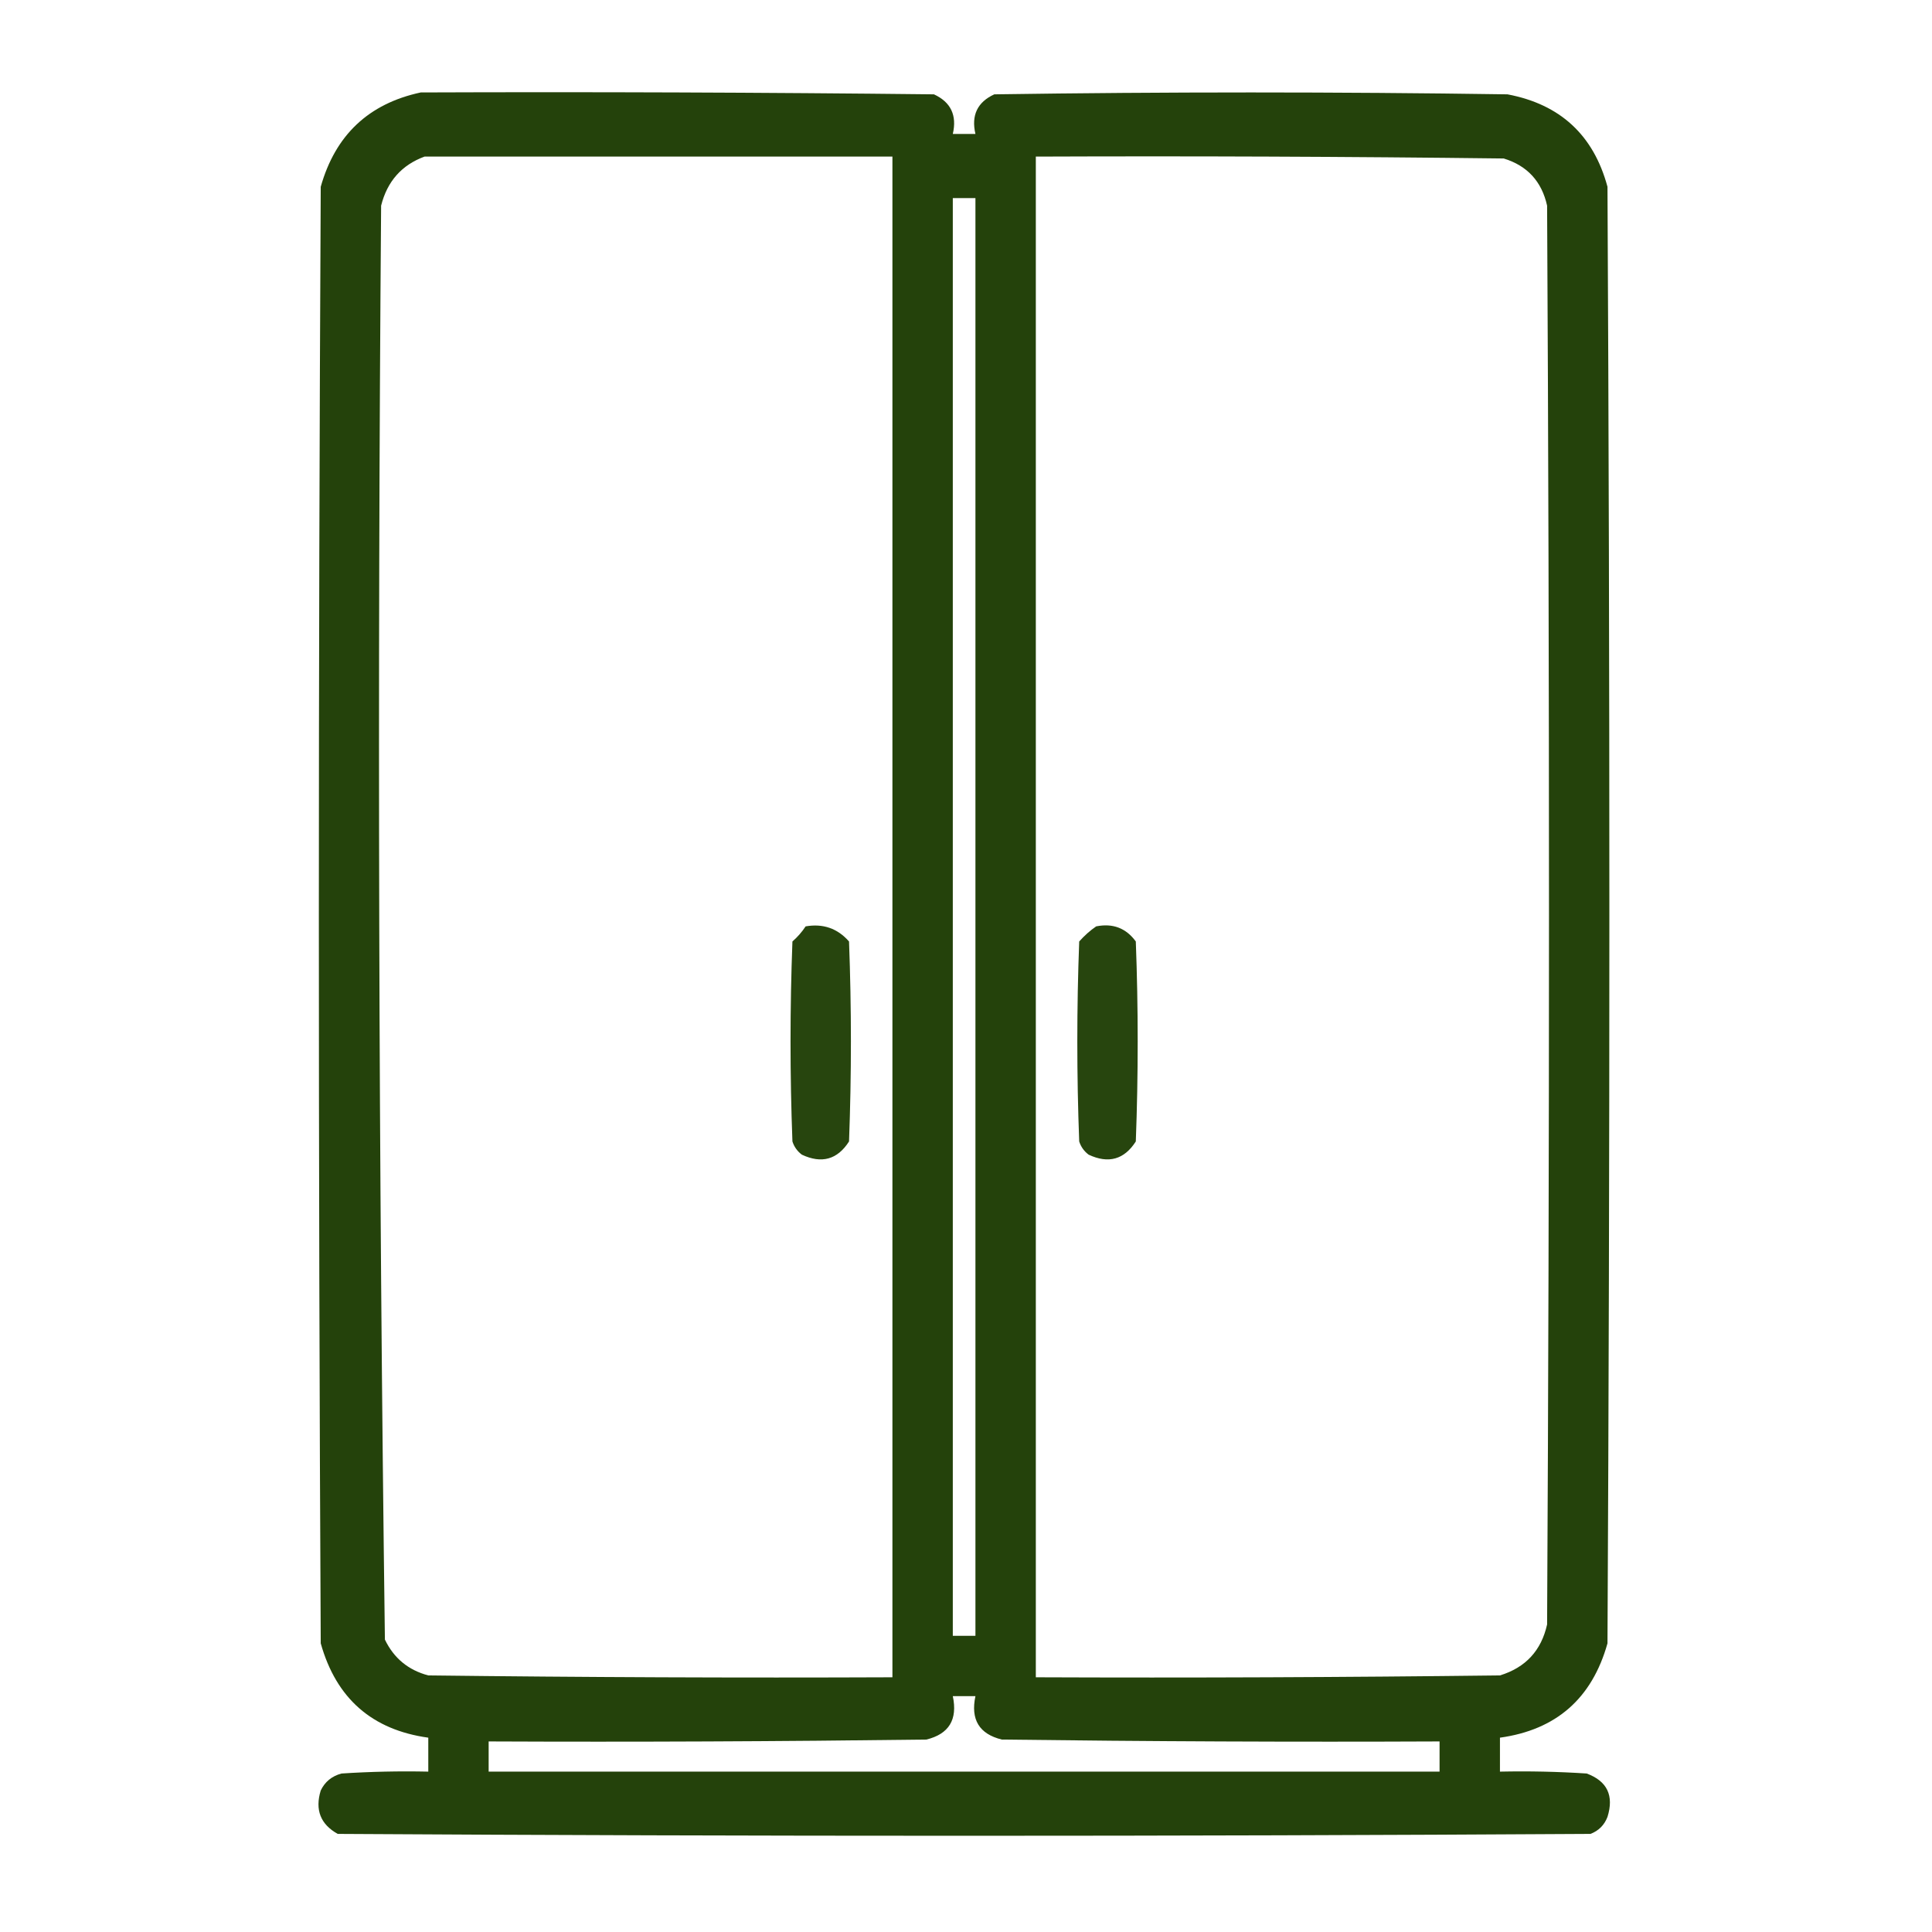 <?xml version="1.0" encoding="UTF-8"?> <svg xmlns="http://www.w3.org/2000/svg" width="94" height="94" viewBox="0 0 94 94" fill="none"><path opacity="0.959" fill-rule="evenodd" clip-rule="evenodd" d="M20.471 4.498C28.794 4.467 37.117 4.498 45.44 4.59C46.262 4.968 46.568 5.611 46.358 6.518C46.725 6.518 47.092 6.518 47.459 6.518C47.248 5.611 47.554 4.968 48.377 4.59C56.7 4.467 65.023 4.467 73.346 4.59C75.912 5.075 77.534 6.575 78.211 9.088C78.333 32.71 78.333 56.333 78.211 79.955C77.459 82.636 75.715 84.166 72.979 84.545C72.979 85.096 72.979 85.647 72.979 86.197C74.388 86.167 75.795 86.197 77.201 86.289C78.197 86.659 78.534 87.363 78.211 88.4C78.058 88.798 77.783 89.074 77.385 89.227C57.067 89.349 36.749 89.349 16.432 89.227C15.593 88.76 15.318 88.056 15.605 87.115C15.809 86.69 16.146 86.415 16.615 86.289C18.021 86.197 19.429 86.167 20.838 86.197C20.838 85.647 20.838 85.096 20.838 84.545C18.102 84.166 16.358 82.636 15.605 79.955C15.483 56.333 15.483 32.71 15.605 9.088C16.315 6.572 17.937 5.042 20.471 4.498ZM20.654 7.619C28.243 7.619 35.831 7.619 43.42 7.619C43.42 32.282 43.42 56.945 43.42 81.607C35.892 81.638 28.365 81.607 20.838 81.516C19.865 81.259 19.161 80.677 18.727 79.772C18.422 56.524 18.361 33.269 18.543 10.006C18.84 8.823 19.544 8.028 20.654 7.619ZM50.397 7.619C57.985 7.589 65.574 7.619 73.162 7.711C74.308 8.061 75.011 8.826 75.273 10.006C75.396 33.016 75.396 56.027 75.273 79.037C74.99 80.309 74.225 81.135 72.979 81.516C65.451 81.607 57.924 81.638 50.397 81.607C50.397 56.945 50.397 32.282 50.397 7.619ZM46.358 9.639C46.725 9.639 47.092 9.639 47.459 9.639C47.459 32.955 47.459 56.272 47.459 79.588C47.092 79.588 46.725 79.588 46.358 79.588C46.358 56.272 46.358 32.955 46.358 9.639ZM46.358 82.525C46.725 82.525 47.092 82.525 47.459 82.525C47.216 83.665 47.645 84.368 48.744 84.637C55.843 84.728 62.942 84.759 70.041 84.728C70.041 85.218 70.041 85.708 70.041 86.197C54.619 86.197 39.197 86.197 23.775 86.197C23.775 85.708 23.775 85.218 23.775 84.728C30.875 84.759 37.974 84.728 45.072 84.637C46.172 84.368 46.6 83.665 46.358 82.525Z" fill="#1C3B02"></path><path opacity="0.947" fill-rule="evenodd" clip-rule="evenodd" d="M39.197 45.072C40.047 44.925 40.751 45.17 41.309 45.807C41.431 49.05 41.431 52.294 41.309 55.537C40.745 56.418 39.98 56.632 39.014 56.18C38.793 56.014 38.64 55.8 38.555 55.537C38.432 52.294 38.432 49.05 38.555 45.807C38.807 45.585 39.021 45.341 39.197 45.072Z" fill="#1C3B02"></path><path opacity="0.947" fill-rule="evenodd" clip-rule="evenodd" d="M53.334 45.072C54.144 44.91 54.786 45.155 55.262 45.807C55.384 49.05 55.384 52.294 55.262 55.537C54.698 56.418 53.933 56.632 52.967 56.18C52.746 56.014 52.593 55.8 52.508 55.537C52.385 52.294 52.385 49.05 52.508 45.807C52.764 45.518 53.04 45.273 53.334 45.072Z" fill="#1C3B02"></path></svg> 